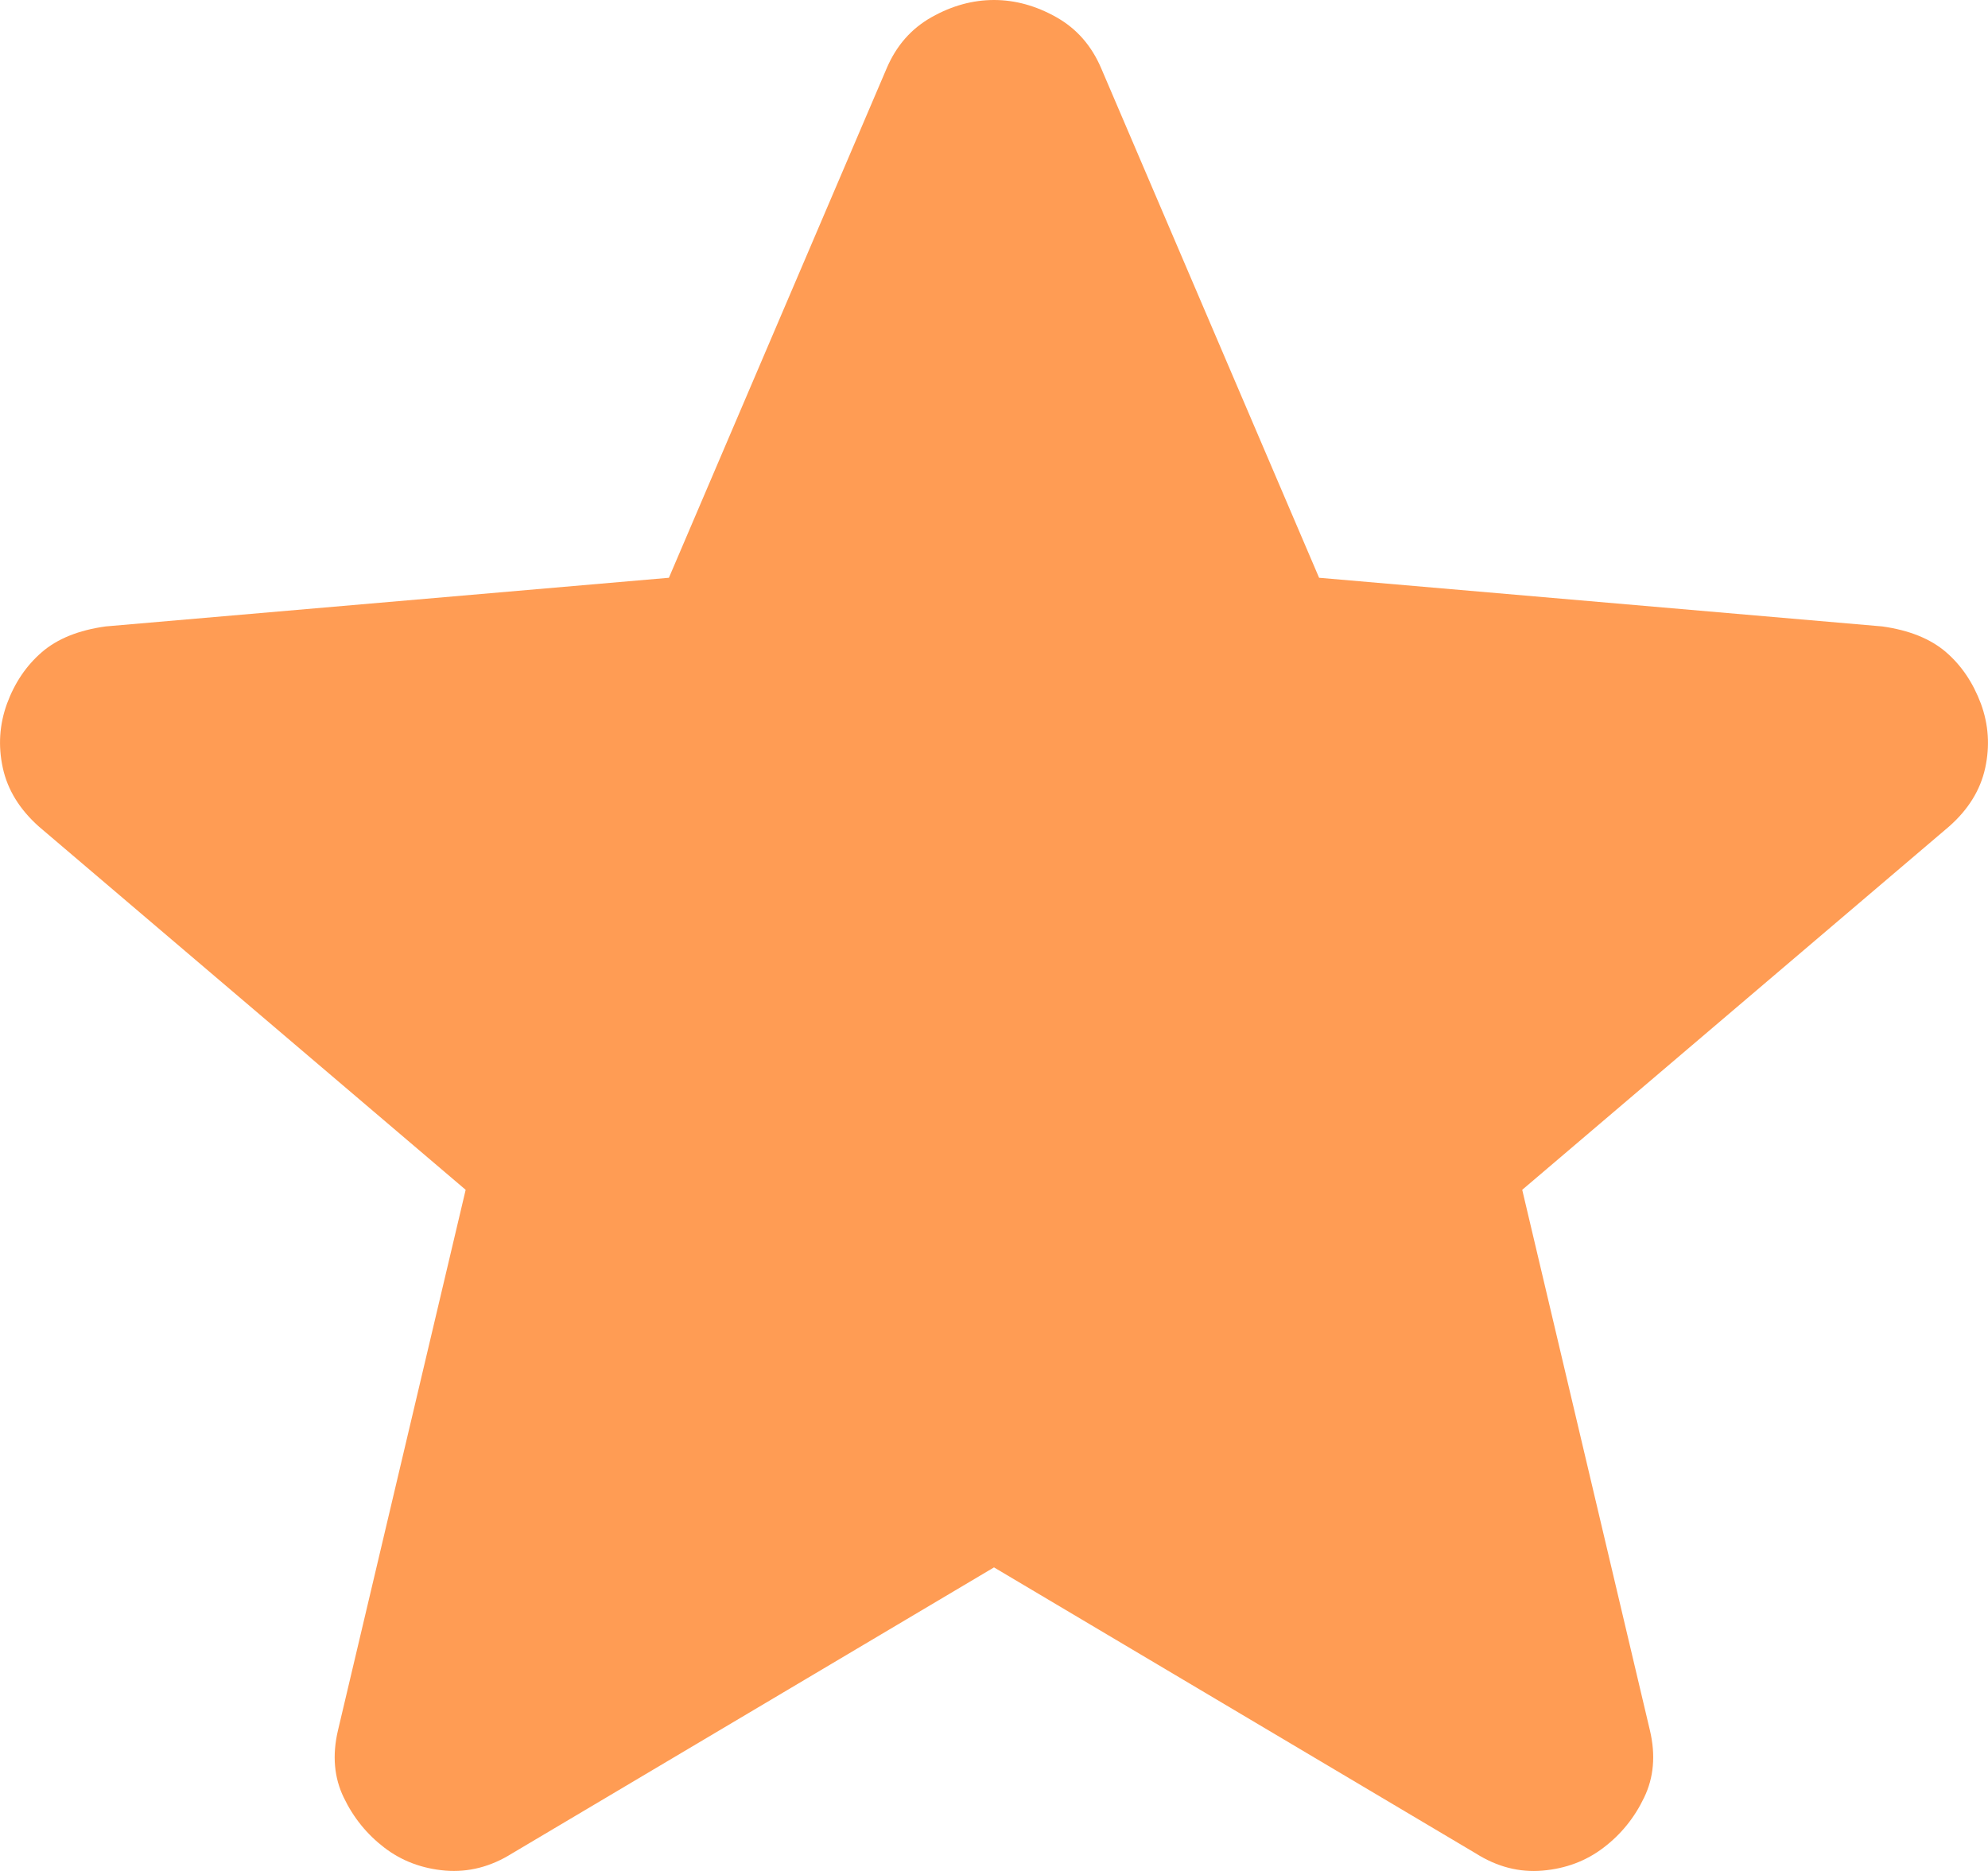 <svg xmlns="http://www.w3.org/2000/svg" width="17" height="16" viewBox="0 0 17 16" fill="none"><path d="M8.5 13.404L4.379 15.85C4.197 15.964 4.007 16.013 3.808 15.997C3.61 15.98 3.436 15.915 3.287 15.801C3.138 15.687 3.022 15.544 2.94 15.373C2.857 15.203 2.84 15.011 2.89 14.798L3.982 10.175L0.333 7.069C0.168 6.922 0.065 6.755 0.024 6.567C-0.017 6.379 -0.005 6.196 0.06 6.017C0.126 5.838 0.225 5.692 0.358 5.577C0.491 5.462 0.673 5.389 0.904 5.357L5.72 4.941L7.581 0.587C7.664 0.391 7.792 0.245 7.966 0.147C8.14 0.049 8.318 0 8.5 0C8.681 0 8.859 0.049 9.033 0.147C9.207 0.245 9.335 0.391 9.418 0.587L11.28 4.941L16.095 5.357C16.326 5.389 16.509 5.463 16.641 5.577C16.773 5.691 16.872 5.838 16.939 6.017C17.005 6.196 17.017 6.38 16.976 6.568C16.935 6.756 16.832 6.923 16.666 7.069L13.017 10.175L14.109 14.798C14.159 15.01 14.142 15.202 14.059 15.373C13.977 15.545 13.861 15.688 13.712 15.801C13.563 15.915 13.389 15.98 13.191 15.997C12.992 16.014 12.802 15.965 12.62 15.85L8.5 13.404Z" fill="#FF9C54"></path></svg>